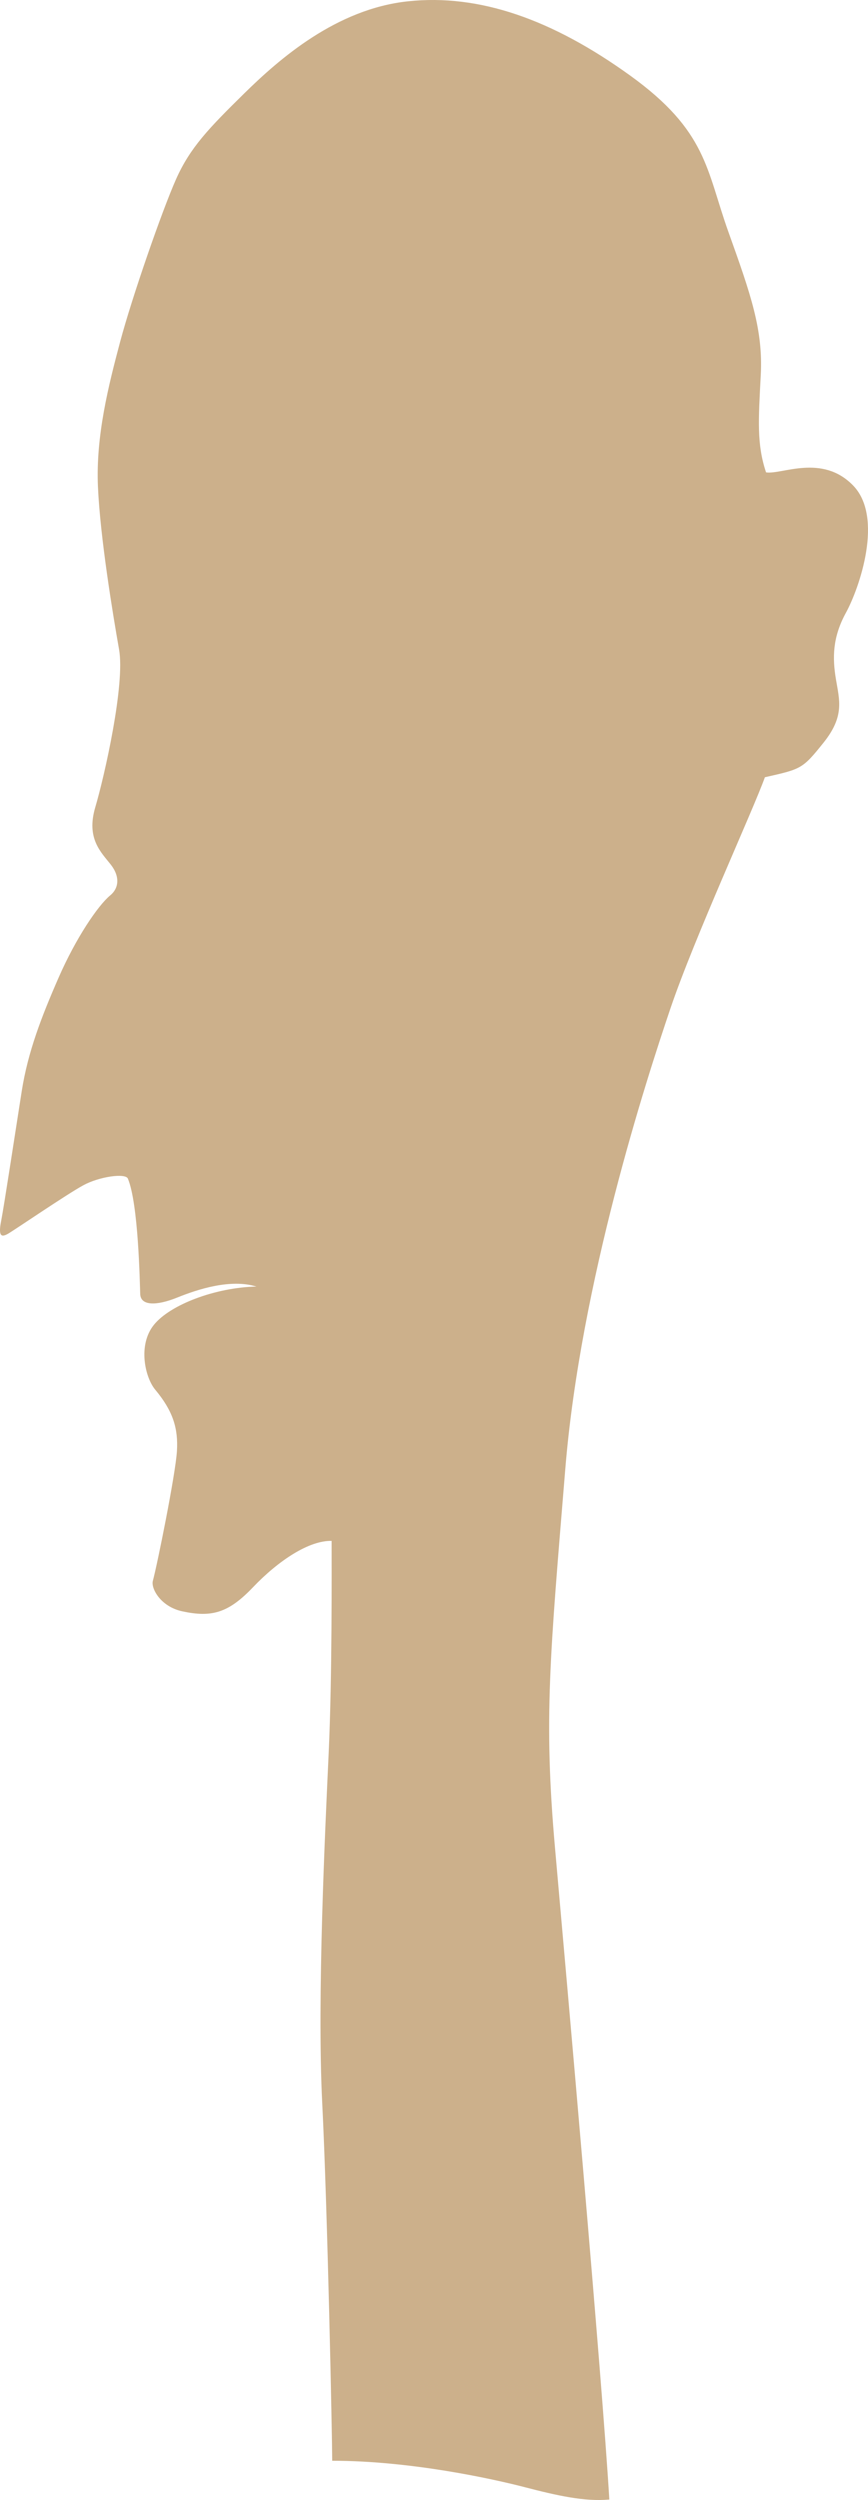 <svg xmlns="http://www.w3.org/2000/svg" viewBox="0 0 271.048 780.298">
  <path fill="#CCB08B" d="M190.273 780.146c-7.7.73-16.5-1.28-26.4-3.85s-35.565-8.25-60.135-8.25c0-6.97-1.465-78.65-3.115-111.65s.915-85.254 2.015-109.27c1.1-24.015.916-57.204.916-66.185-6.965-.181-16.513 6.041-24.565 14.485-7.7 8.069-12.91 9.446-22 7.515-6.877-1.461-9.891-7.207-9.258-9.526 1.377-5.042 7.058-33.185 7.516-40.427.458-7.242-1.285-12.654-6.785-19.255-3.15-3.779-5.5-13.886-.414-20.214 5.086-6.326 19.25-11.686 32.037-11.963-8.114-2.477-18.287.827-24.75 3.437-6.464 2.608-11.414 2.613-11.55-1.101-.136-3.713-.55-28.05-3.85-36.027-.73-1.764-8.8-.687-13.887 2.063s-21.587 14.03-23.514 15.13c-1.927 1.1-3.164 1.1-2.2-3.85.963-4.95 4.536-28.463 6.463-40.7 1.927-12.237 6.187-23.237 11.55-35.478 5.363-12.241 12.236-22.414 16.086-25.577 2.631-2.16 3.164-5.777.136-9.627-3.027-3.85-7.7-8.114-4.813-17.877 2.886-9.764 9.35-38.363 7.427-49.227s-5.914-35.063-6.6-50.877c-.687-15.813 3.3-31.535 6.965-45.285 3.665-13.75 13.015-40.7 17.415-50.6S65.23 40.01 76.23 29.194c11-10.815 28.78-26.4 51.15-28.785s45.1 5.685 69.3 23.1c24.2 17.415 23.839 29.515 30.805 48.95 6.965 19.435 10.814 30.435 10.08 44.55-.735 14.115-1.285 21.635 1.649 30.435 4.95.735 17.42-5.865 27.136 4.035 9.715 9.9 2.02 32.08-2.2 39.785-4.22 7.704-4.22 14.115-3.12 20.715 1.101 6.6 2.75 11.55-3.85 19.8-6.601 8.25-6.961 8.25-18.33 10.815-3.67 10.265-22.005 50.05-29.52 72.235-7.515 22.185-28.046 85.436-32.815 143.735s-6.785 77.73-3.208 118.157 14.674 165.111 16.966 203.425z"/>
</svg>
